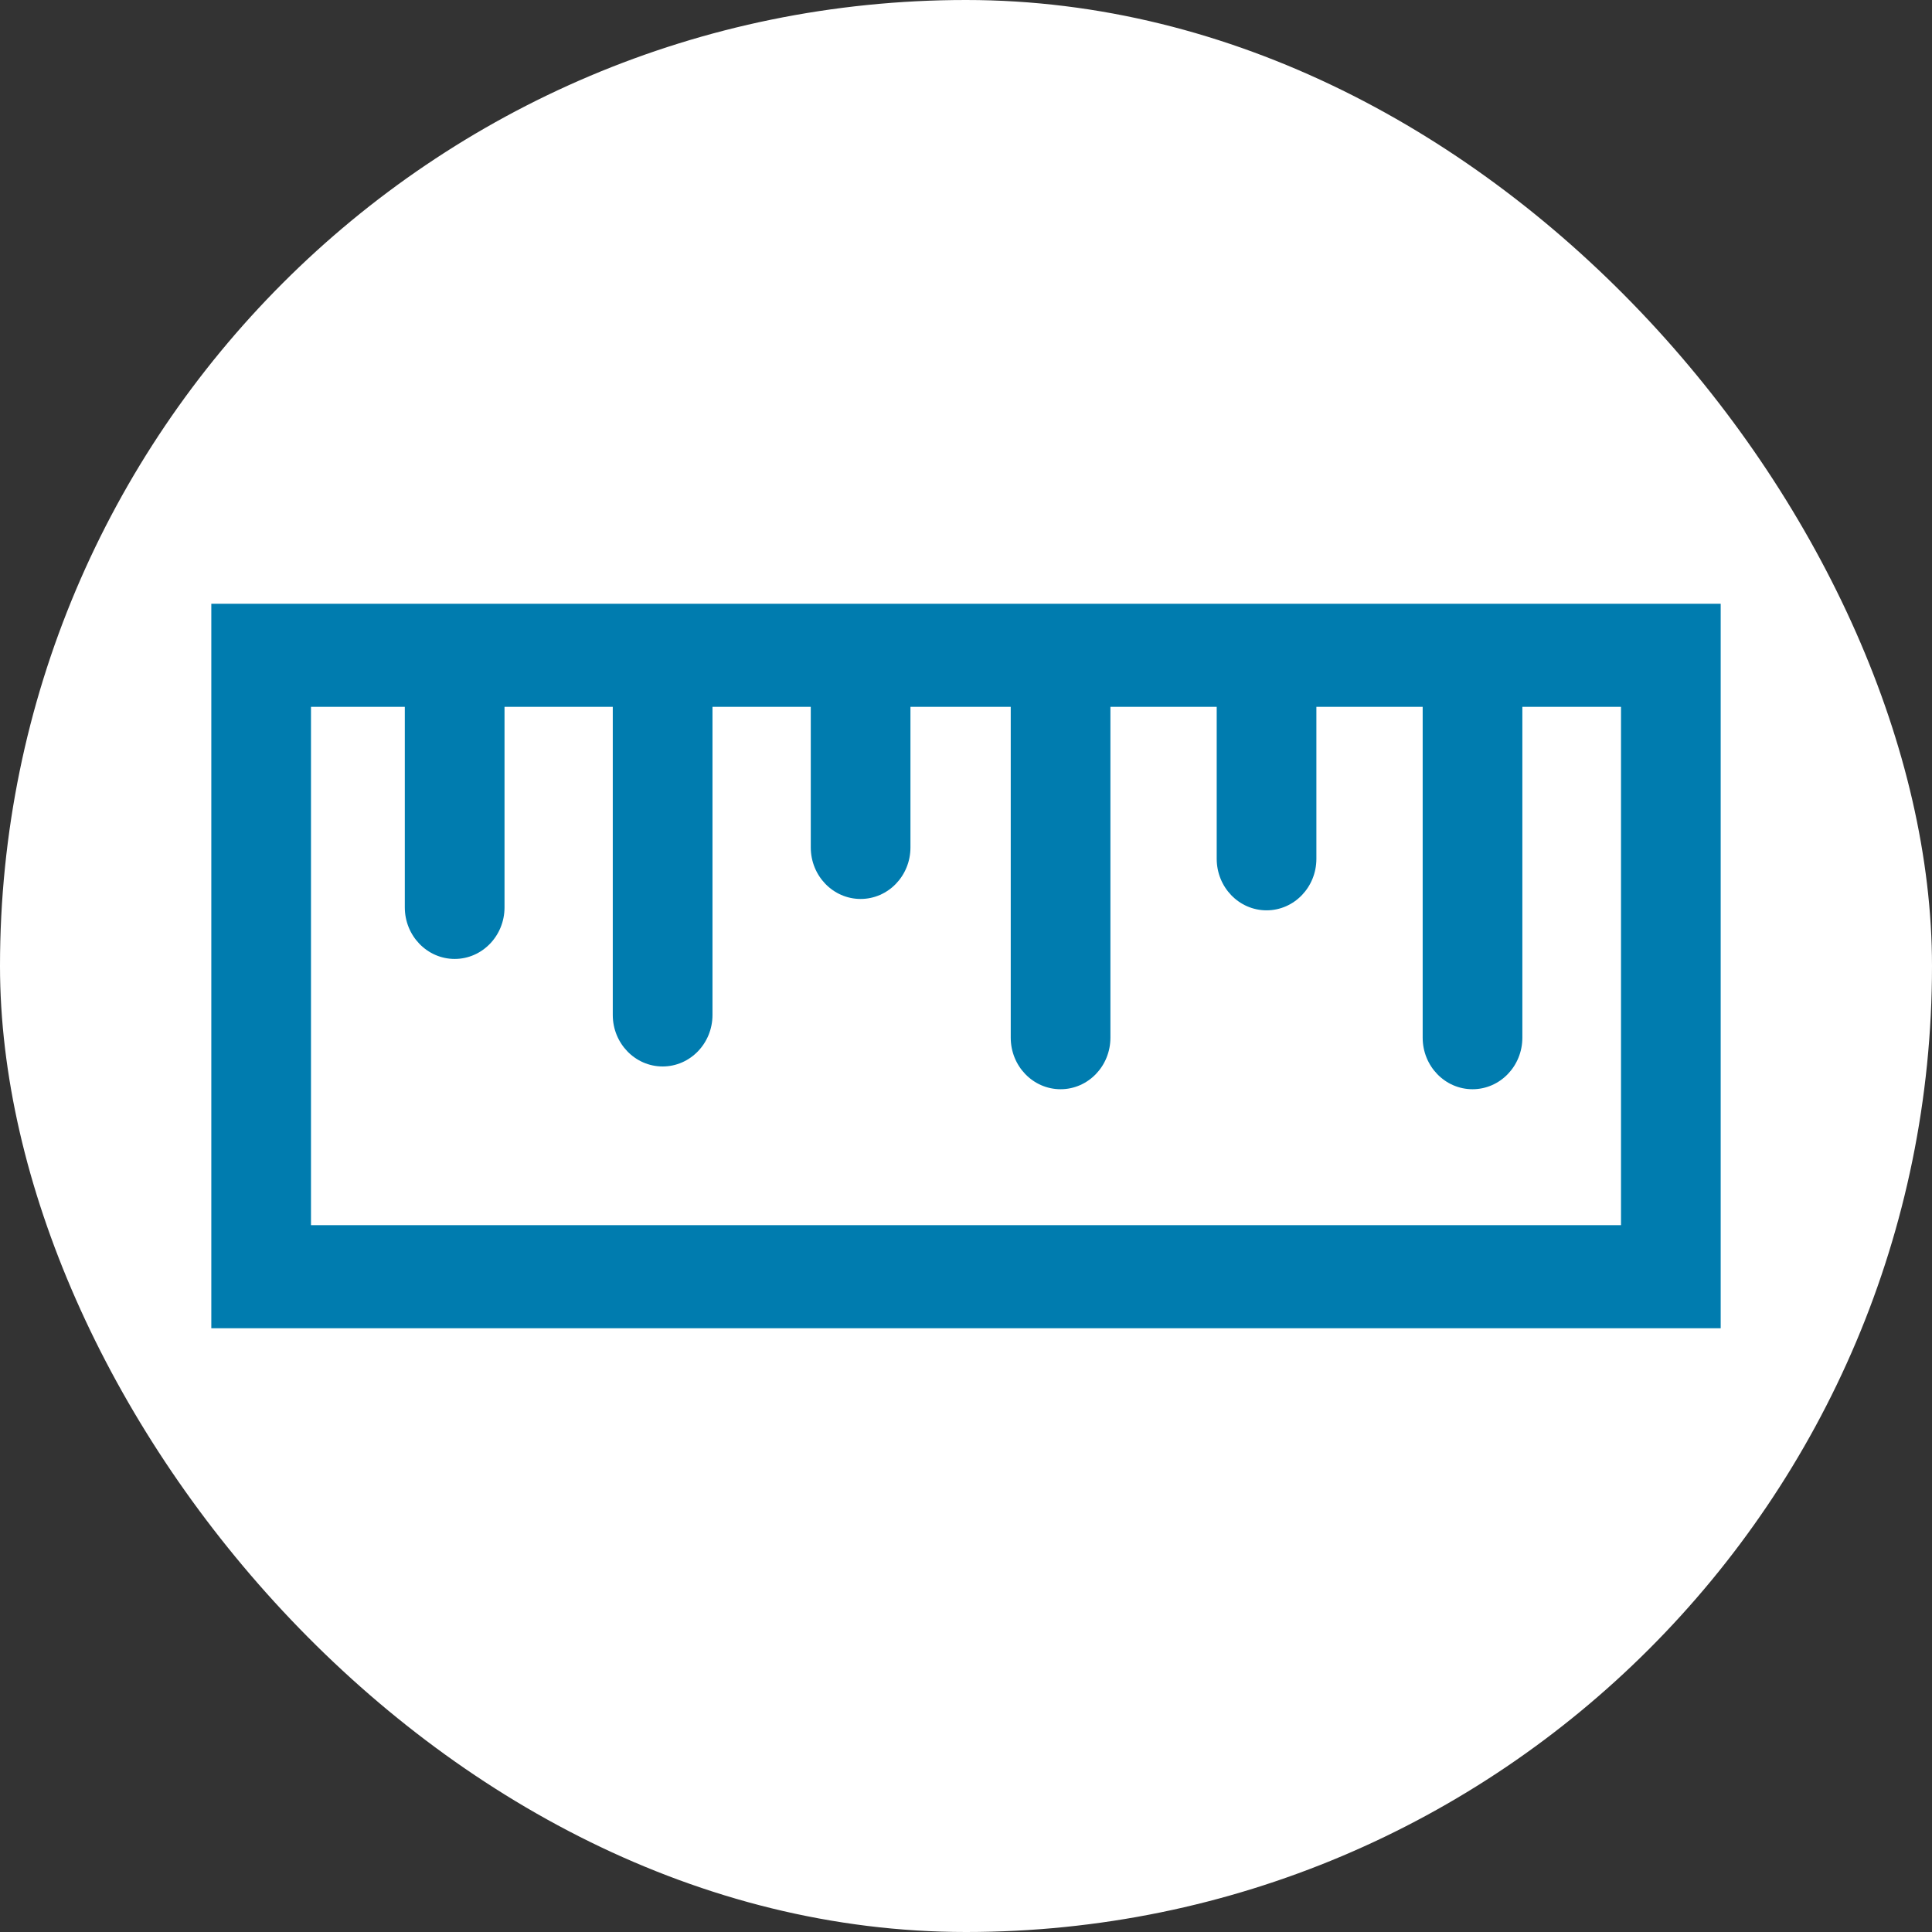 <svg width="64" height="64" viewBox="0 0 64 64" fill="none" xmlns="http://www.w3.org/2000/svg">
<rect x="0" y="0" width="64" height="64" fill="#333333" stroke="none"/>
<rect width="64" height="64" rx="32" fill="white"/>
<path fill-rule="evenodd" clip-rule="evenodd" d="M7 20H57V44H7V20ZM10.302 23.415V40.585H53.698V23.415H10.302Z" fill="#007CAF"/>
<path fill-rule="evenodd" clip-rule="evenodd" d="M16.713 20.815V30.058C16.713 31.001 15.973 31.766 15.062 31.766C14.15 31.766 13.41 31.001 13.41 30.058V20.815H16.713Z" fill="#007CAF"/>
<path fill-rule="evenodd" clip-rule="evenodd" d="M23.602 20.815V33.621C23.602 34.564 22.862 35.328 21.951 35.328C21.039 35.328 20.299 34.564 20.299 33.621V20.815H23.602Z" fill="#007CAF"/>
<path fill-rule="evenodd" clip-rule="evenodd" d="M30.16 20.815V28.072C30.16 29.015 29.421 29.779 28.509 29.779C27.597 29.779 26.858 29.015 26.858 28.072V20.815H30.16Z" fill="#007CAF"/>
<path fill-rule="evenodd" clip-rule="evenodd" d="M36.784 20.815V34.374C36.784 35.318 36.045 36.082 35.133 36.082C34.221 36.082 33.482 35.318 33.482 34.374V20.815H36.784Z" fill="#007CAF"/>
<path fill-rule="evenodd" clip-rule="evenodd" d="M43.607 20.815V28.448C43.607 29.392 42.868 30.156 41.956 30.156C41.044 30.156 40.305 29.392 40.305 28.448V20.815H43.607Z" fill="#007CAF"/>
<path fill-rule="evenodd" clip-rule="evenodd" d="M50.43 20.815V34.374C50.43 35.318 49.691 36.082 48.779 36.082C47.867 36.082 47.128 35.318 47.128 34.374V20.815H50.43Z" fill="#007CAF"/>
</svg>
